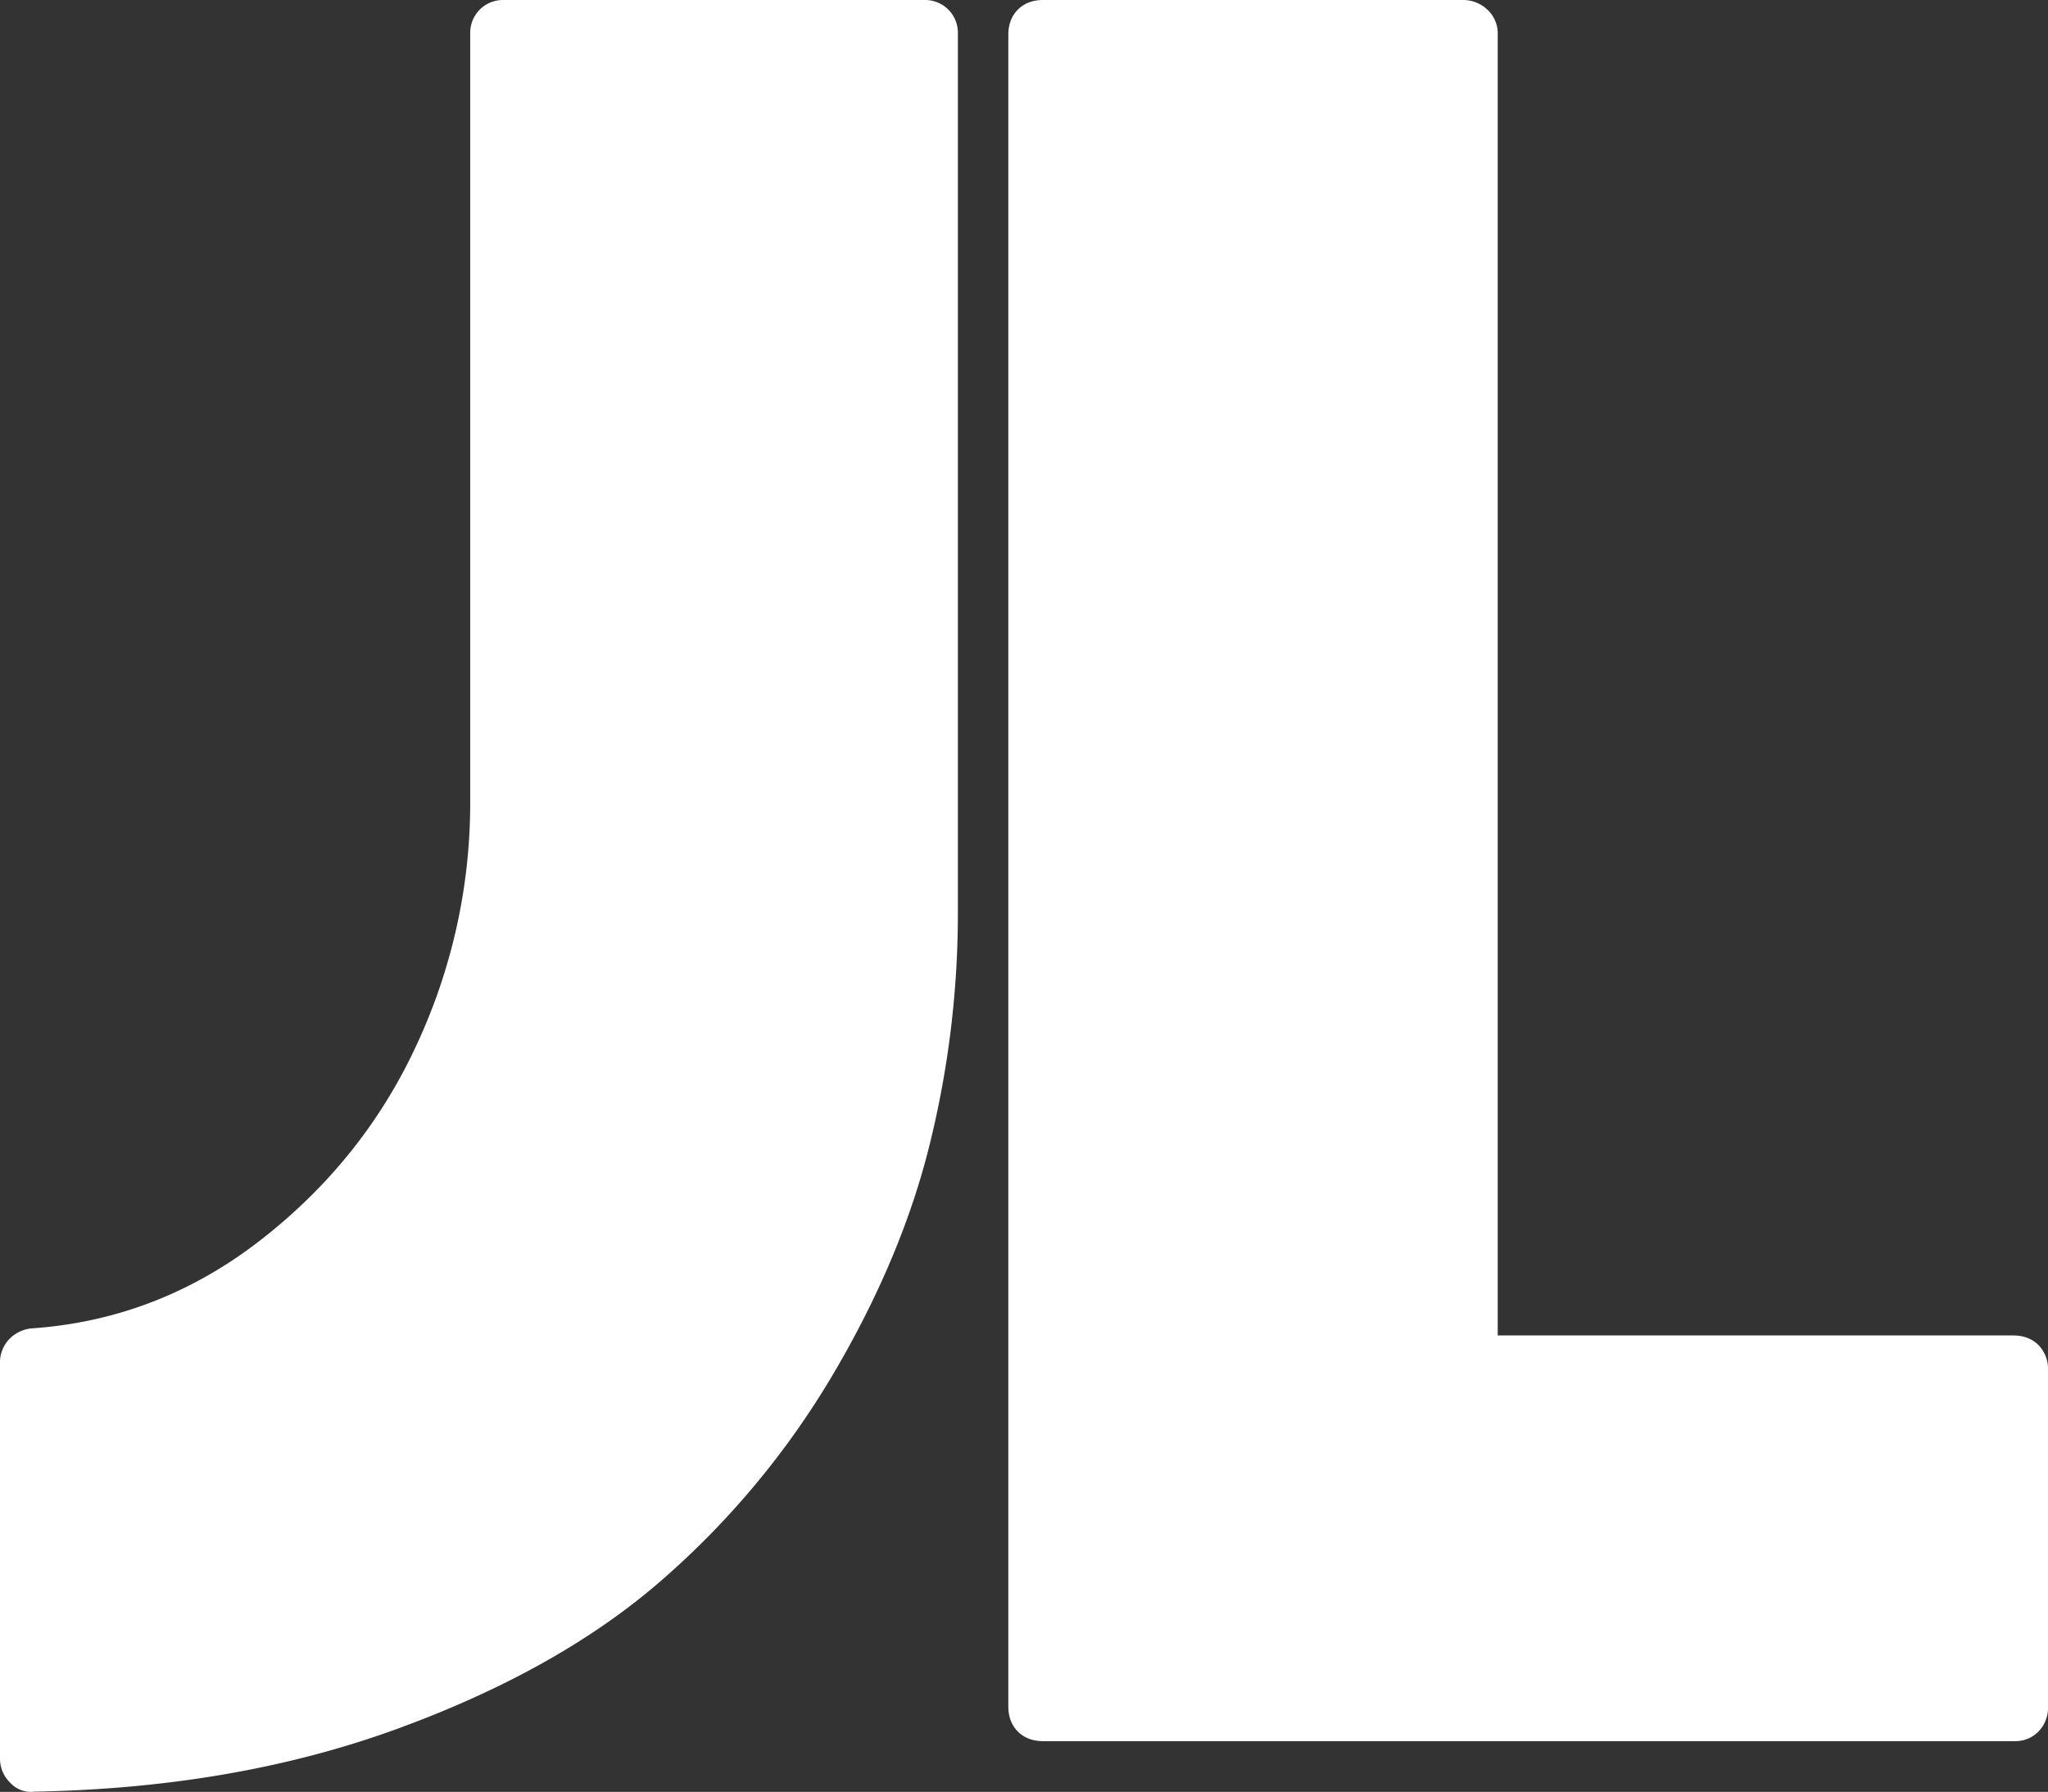 <svg id="Capa_1" data-name="Capa 1" xmlns="http://www.w3.org/2000/svg" viewBox="0 0 921.97 806.85"><rect x="0" y="0" width="921.97" height="806.85" fill="#333333" stroke="none"/><defs><style>.cls-1{fill:#fff;}</style></defs><title>Sin título-1</title><path class="cls-1" d="M82.78,916.83v-178a15.15,15.15,0,0,1,3.92-10.58,16,16,0,0,1,10.2-5.1q57.21-3.91,103.48-40T270.55,595a257.6,257.6,0,0,0,23.91-108.59V139.89a14.74,14.74,0,0,1,14.9-14.9H499.09A14.72,14.72,0,0,1,514,139.89v396.7a433.64,433.64,0,0,1-12.54,103.1q-12.56,51.36-43.51,103.88a376.85,376.85,0,0,1-77.23,92.9q-46.26,40.37-119.16,67T98.46,931.73a12.66,12.66,0,0,1-11-3.92A15.05,15.05,0,0,1,82.78,916.83Z" transform="translate(-82.78 -124.99)"/><path class="cls-1" d="M1004.76,893.31a15.45,15.45,0,0,1-4.31,11.37A14.47,14.47,0,0,1,989.86,909H552.39c-4.7,0-8.5-1.45-11.37-4.31s-4.31-6.67-4.31-11.37V140.67q0-7,4.31-11.37c2.87-2.86,6.67-4.31,11.37-4.31H741.33a15.81,15.81,0,0,1,11,4.31,14.69,14.69,0,0,1,4.7,11.37V726.32H989.08q7,0,11.37,4.31a15.43,15.43,0,0,1,4.31,11.37Z" transform="translate(-82.78 -124.99)"/></svg>